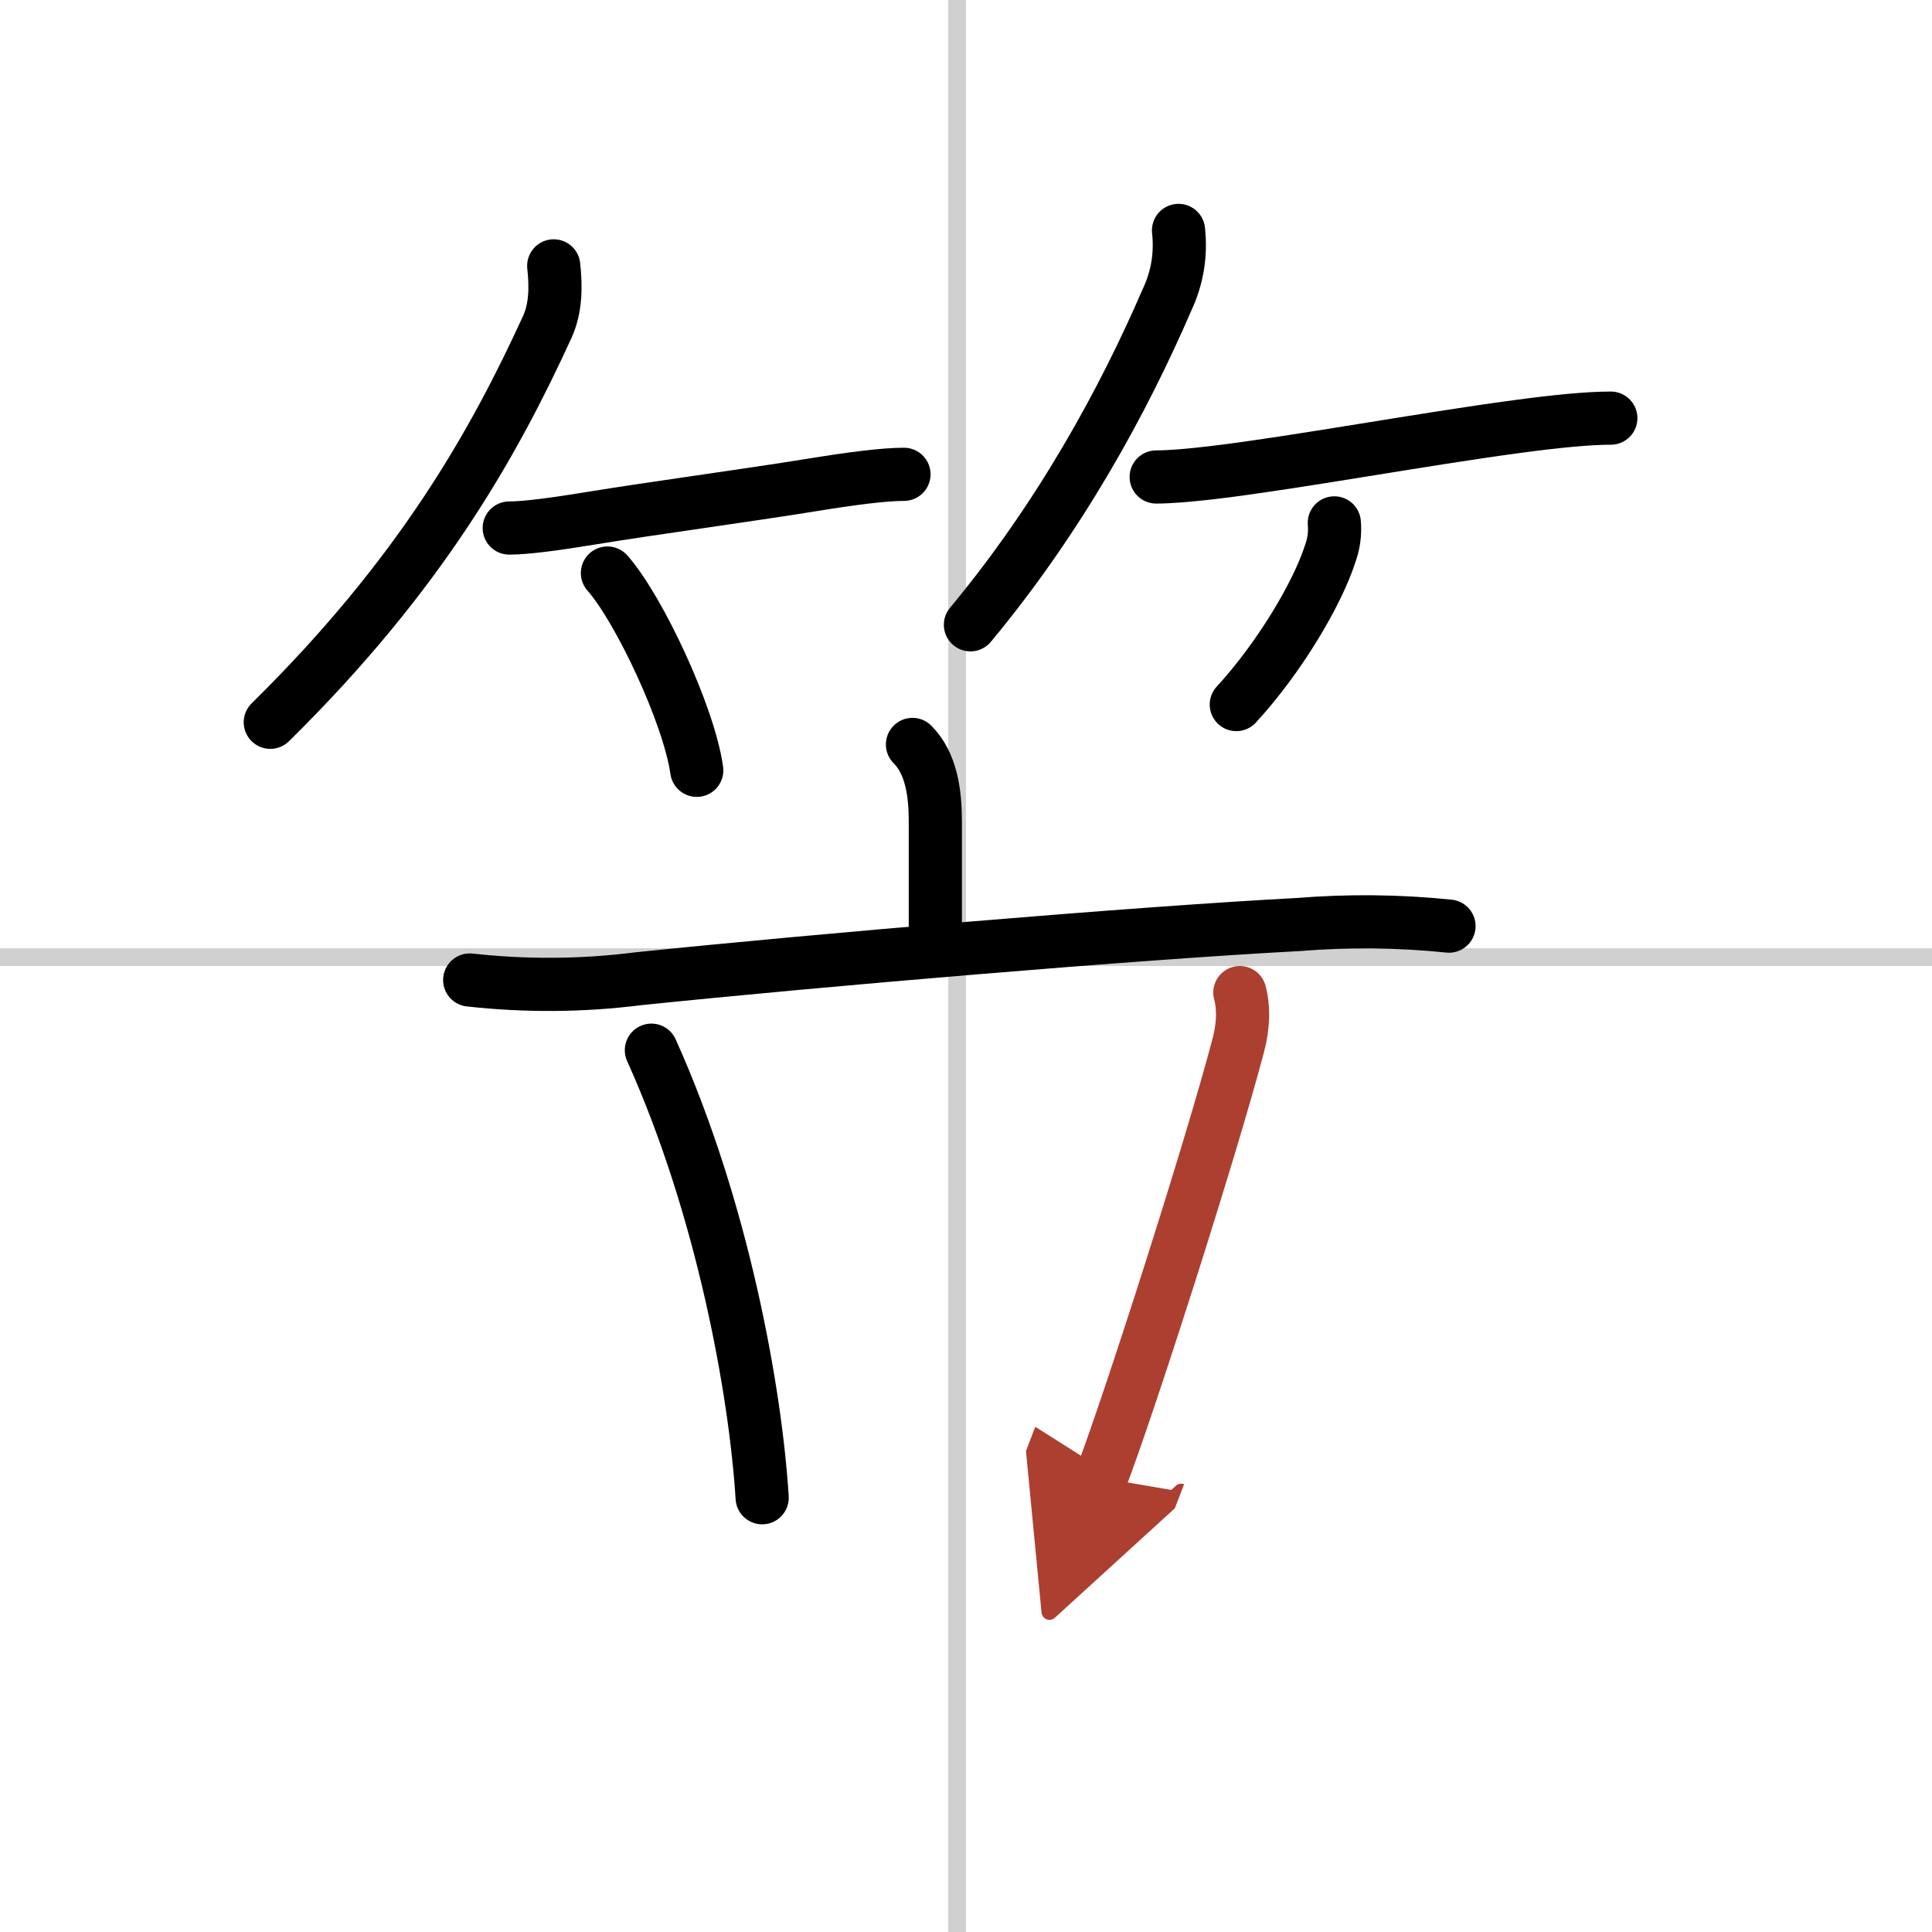 <svg width="400" height="400" viewBox="0 0 109 109" xmlns="http://www.w3.org/2000/svg"><defs><marker id="a" markerWidth="4" orient="auto" refX="1" refY="5" viewBox="0 0 10 10"><polyline points="0 0 10 5 0 10 1 5" fill="#ad3f31" stroke="#ad3f31"/></marker></defs><g fill="none" stroke="#000" stroke-linecap="round" stroke-linejoin="round" stroke-width="3"><rect width="100%" height="100%" fill="#fff" stroke="#fff"/><line x1="54" x2="54" y2="109" stroke="#d0d0d0" stroke-width="1"/><line x2="109" y1="54" y2="54" stroke="#d0d0d0" stroke-width="1"/><path d="m31.24 15c0.13 1.19 0.12 2.39-0.37 3.46-3 6.54-7.12 13.92-15.62 22.29"/><path d="m28.73 29.79c0.95 0 2.58-0.22 4.54-0.54 3.6-0.59 8.84-1.29 12.6-1.9 2.16-0.35 4-0.59 5.13-0.59"/><path d="m34.27 32.33c1.78 2.01 4.6 8.01 5.04 11.13"/><path d="m66.49 13c0.15 1.38-0.07 2.69-0.66 3.94-2.46 5.69-6.05 12.26-11.08 18.31"/><path d="m65.23 26.91c0.81 0 1.95-0.1 3.3-0.26 4.63-0.56 11.78-1.88 17.1-2.59 2.14-0.29 3.99-0.47 5.25-0.47"/><path d="m75.28 29.5c0.05 0.61-0.03 1.19-0.24 1.76-0.72 2.24-2.86 5.85-5.29 8.49"/><path d="m51.48 42c1.07 1.07 1.29 2.76 1.29 4.35v6.15"/><path d="m26.5 55.29c3.17 0.35 6.34 0.33 9.5-0.07 10.25-1.06 27.99-2.57 37.25-3.06 2.83-0.23 5.67-0.2 8.5 0.09"/><path d="M36.75,59.25C40.8,68.24,42.63,78.57,43,84.5"/><path d="m69.95 56c0.3 1.12 0.1 2.28-0.1 3.02-1.54 5.85-6.19 20.36-7.73 24.36" marker-end="url(#a)" stroke="#ad3f31"/></g></svg>
